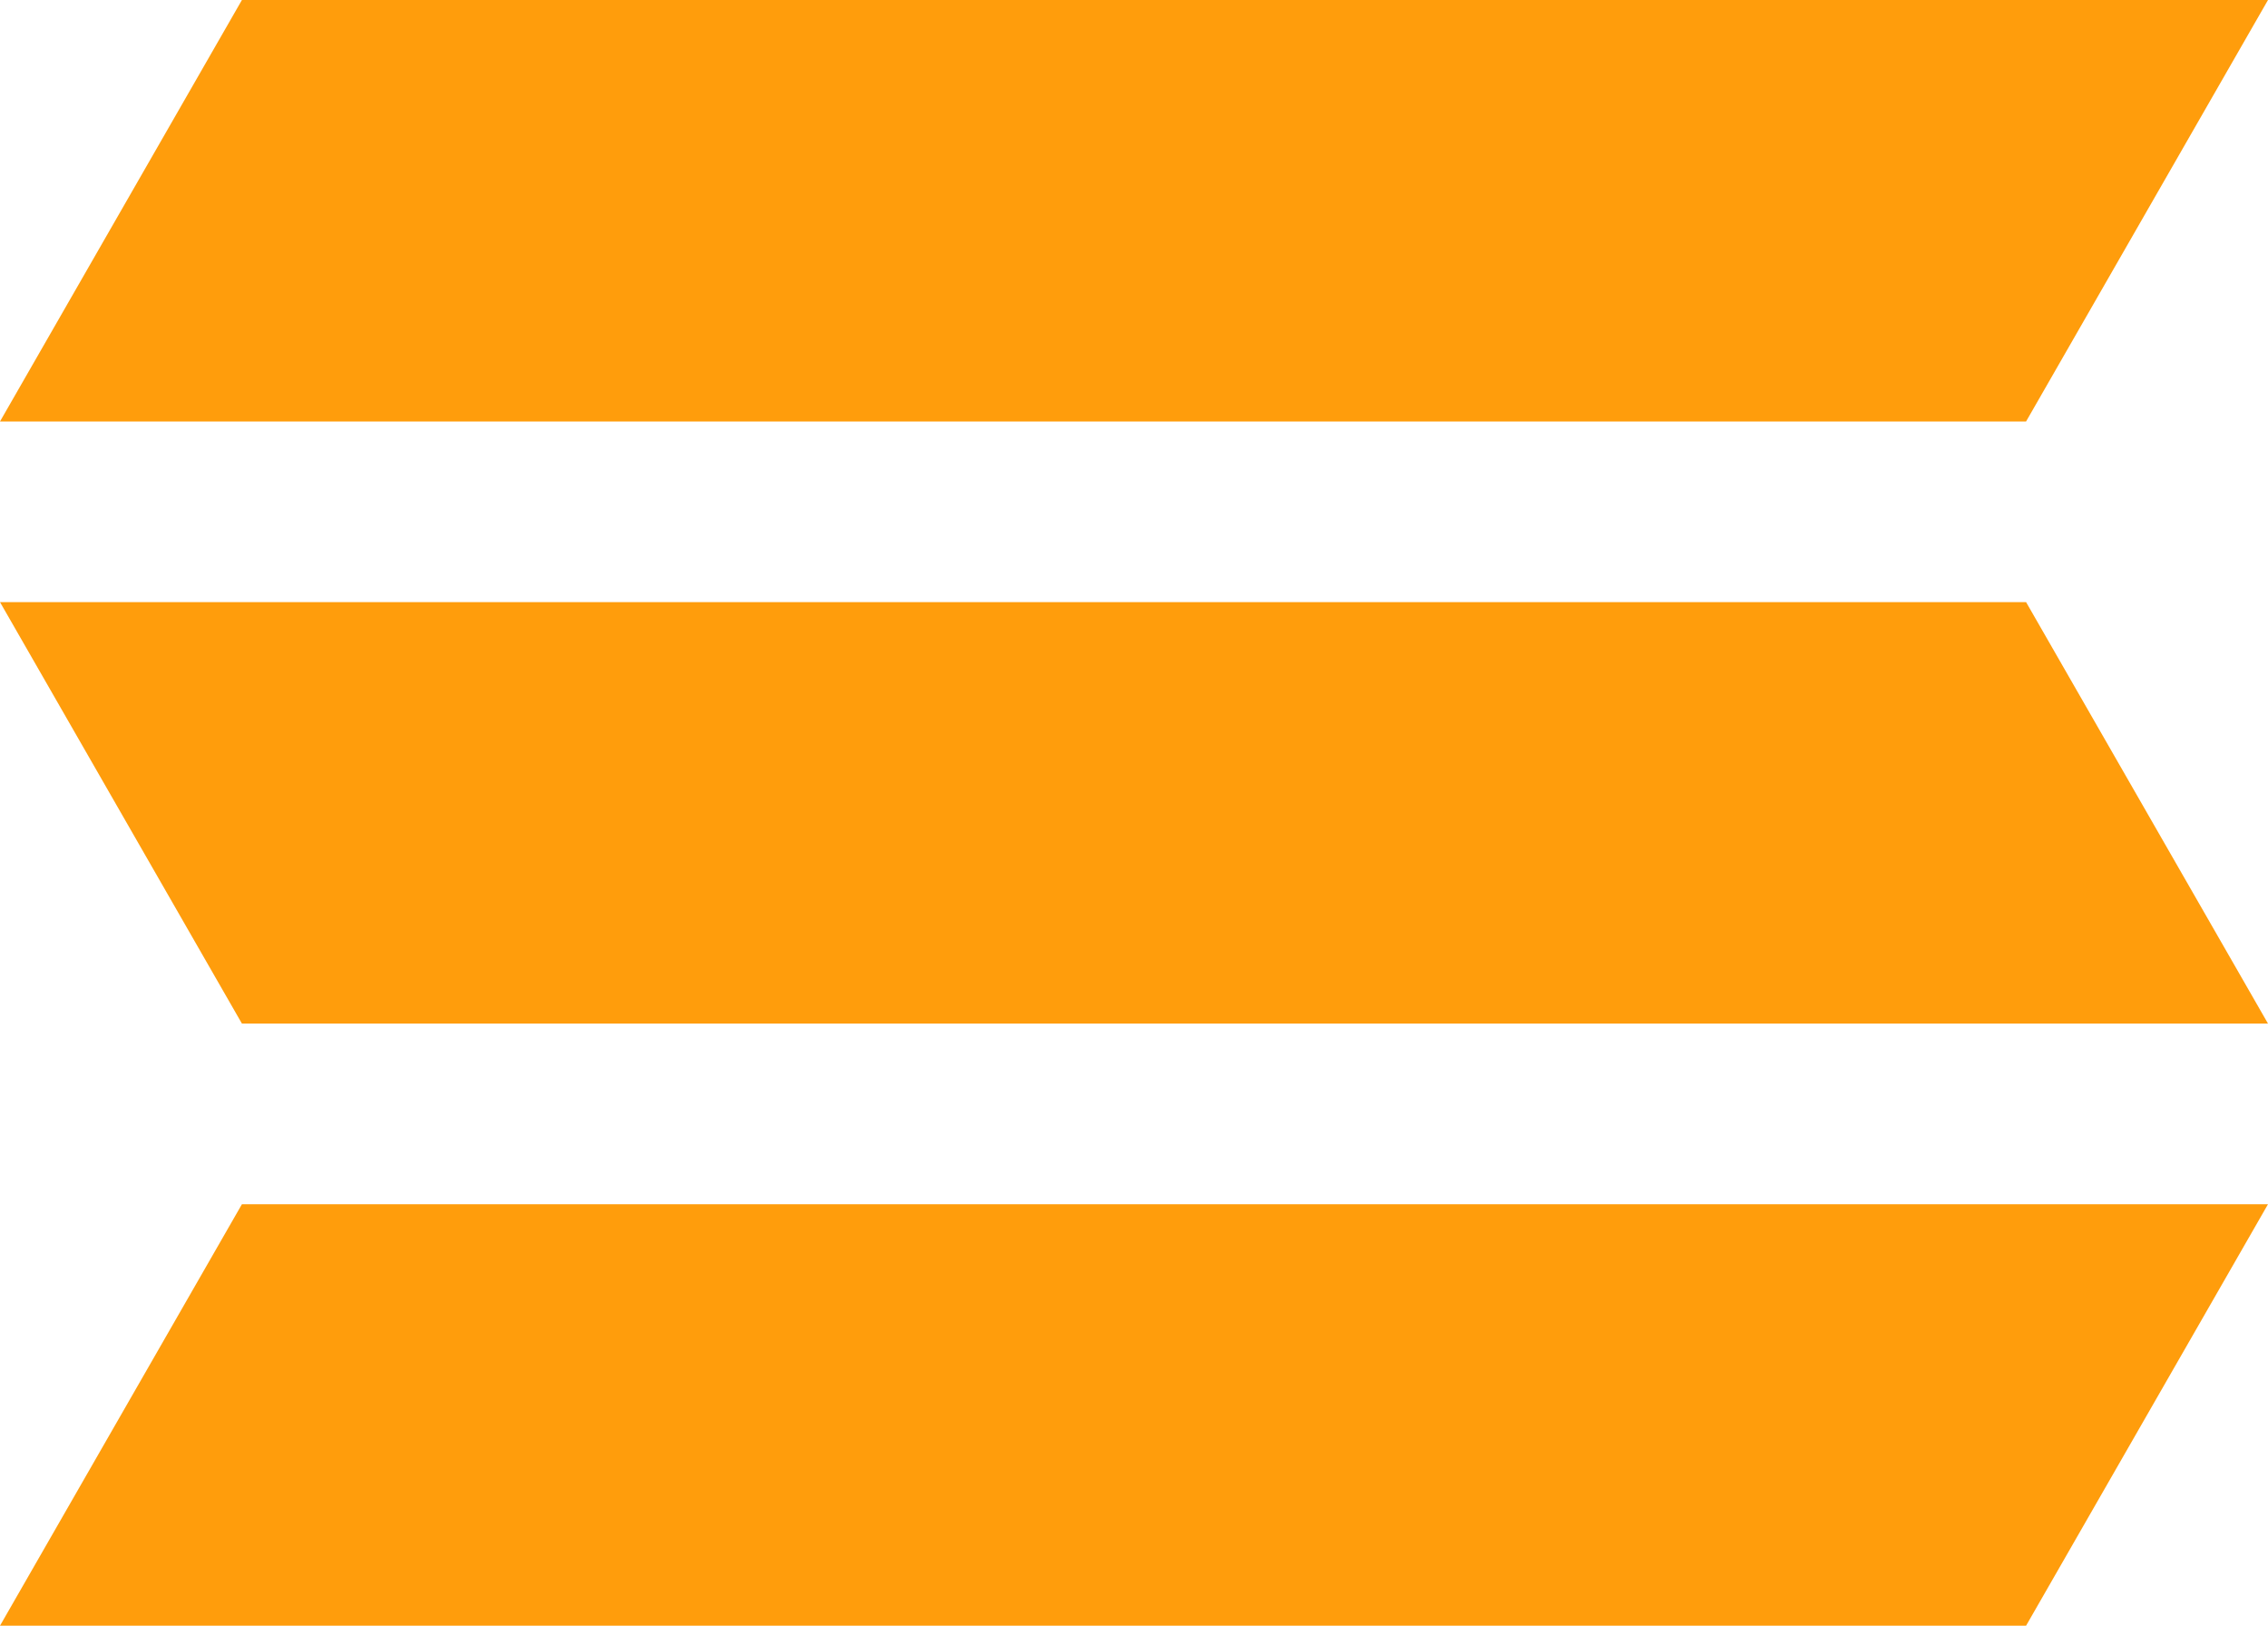 <?xml version="1.0" encoding="UTF-8"?>
<svg width="60px" height="43px" viewBox="0 0 60 43" version="1.1" xmlns="http://www.w3.org/2000/svg" xmlns:xlink="http://www.w3.org/1999/xlink">
    <title>SS IPTV</title>
    <g id="Page-1" stroke="none" stroke-width="1" fill="none" fill-rule="evenodd">
        <g id="Dark" transform="translate(-571, -214)" fill="#FF9D0C">
            <path d="M577.4,214 L631,214 L624.6,225.148 L571,225.148 L577.4,214 Z M577.4,241.074 L631,241.074 L624.6,229.926 L571,229.926 L577.4,241.074 Z M577.4,245.852 L631,245.852 L624.6,257 L571,257 L577.4,245.852 Z" id="SS-IPTV"></path>
        </g>
    </g>
</svg>